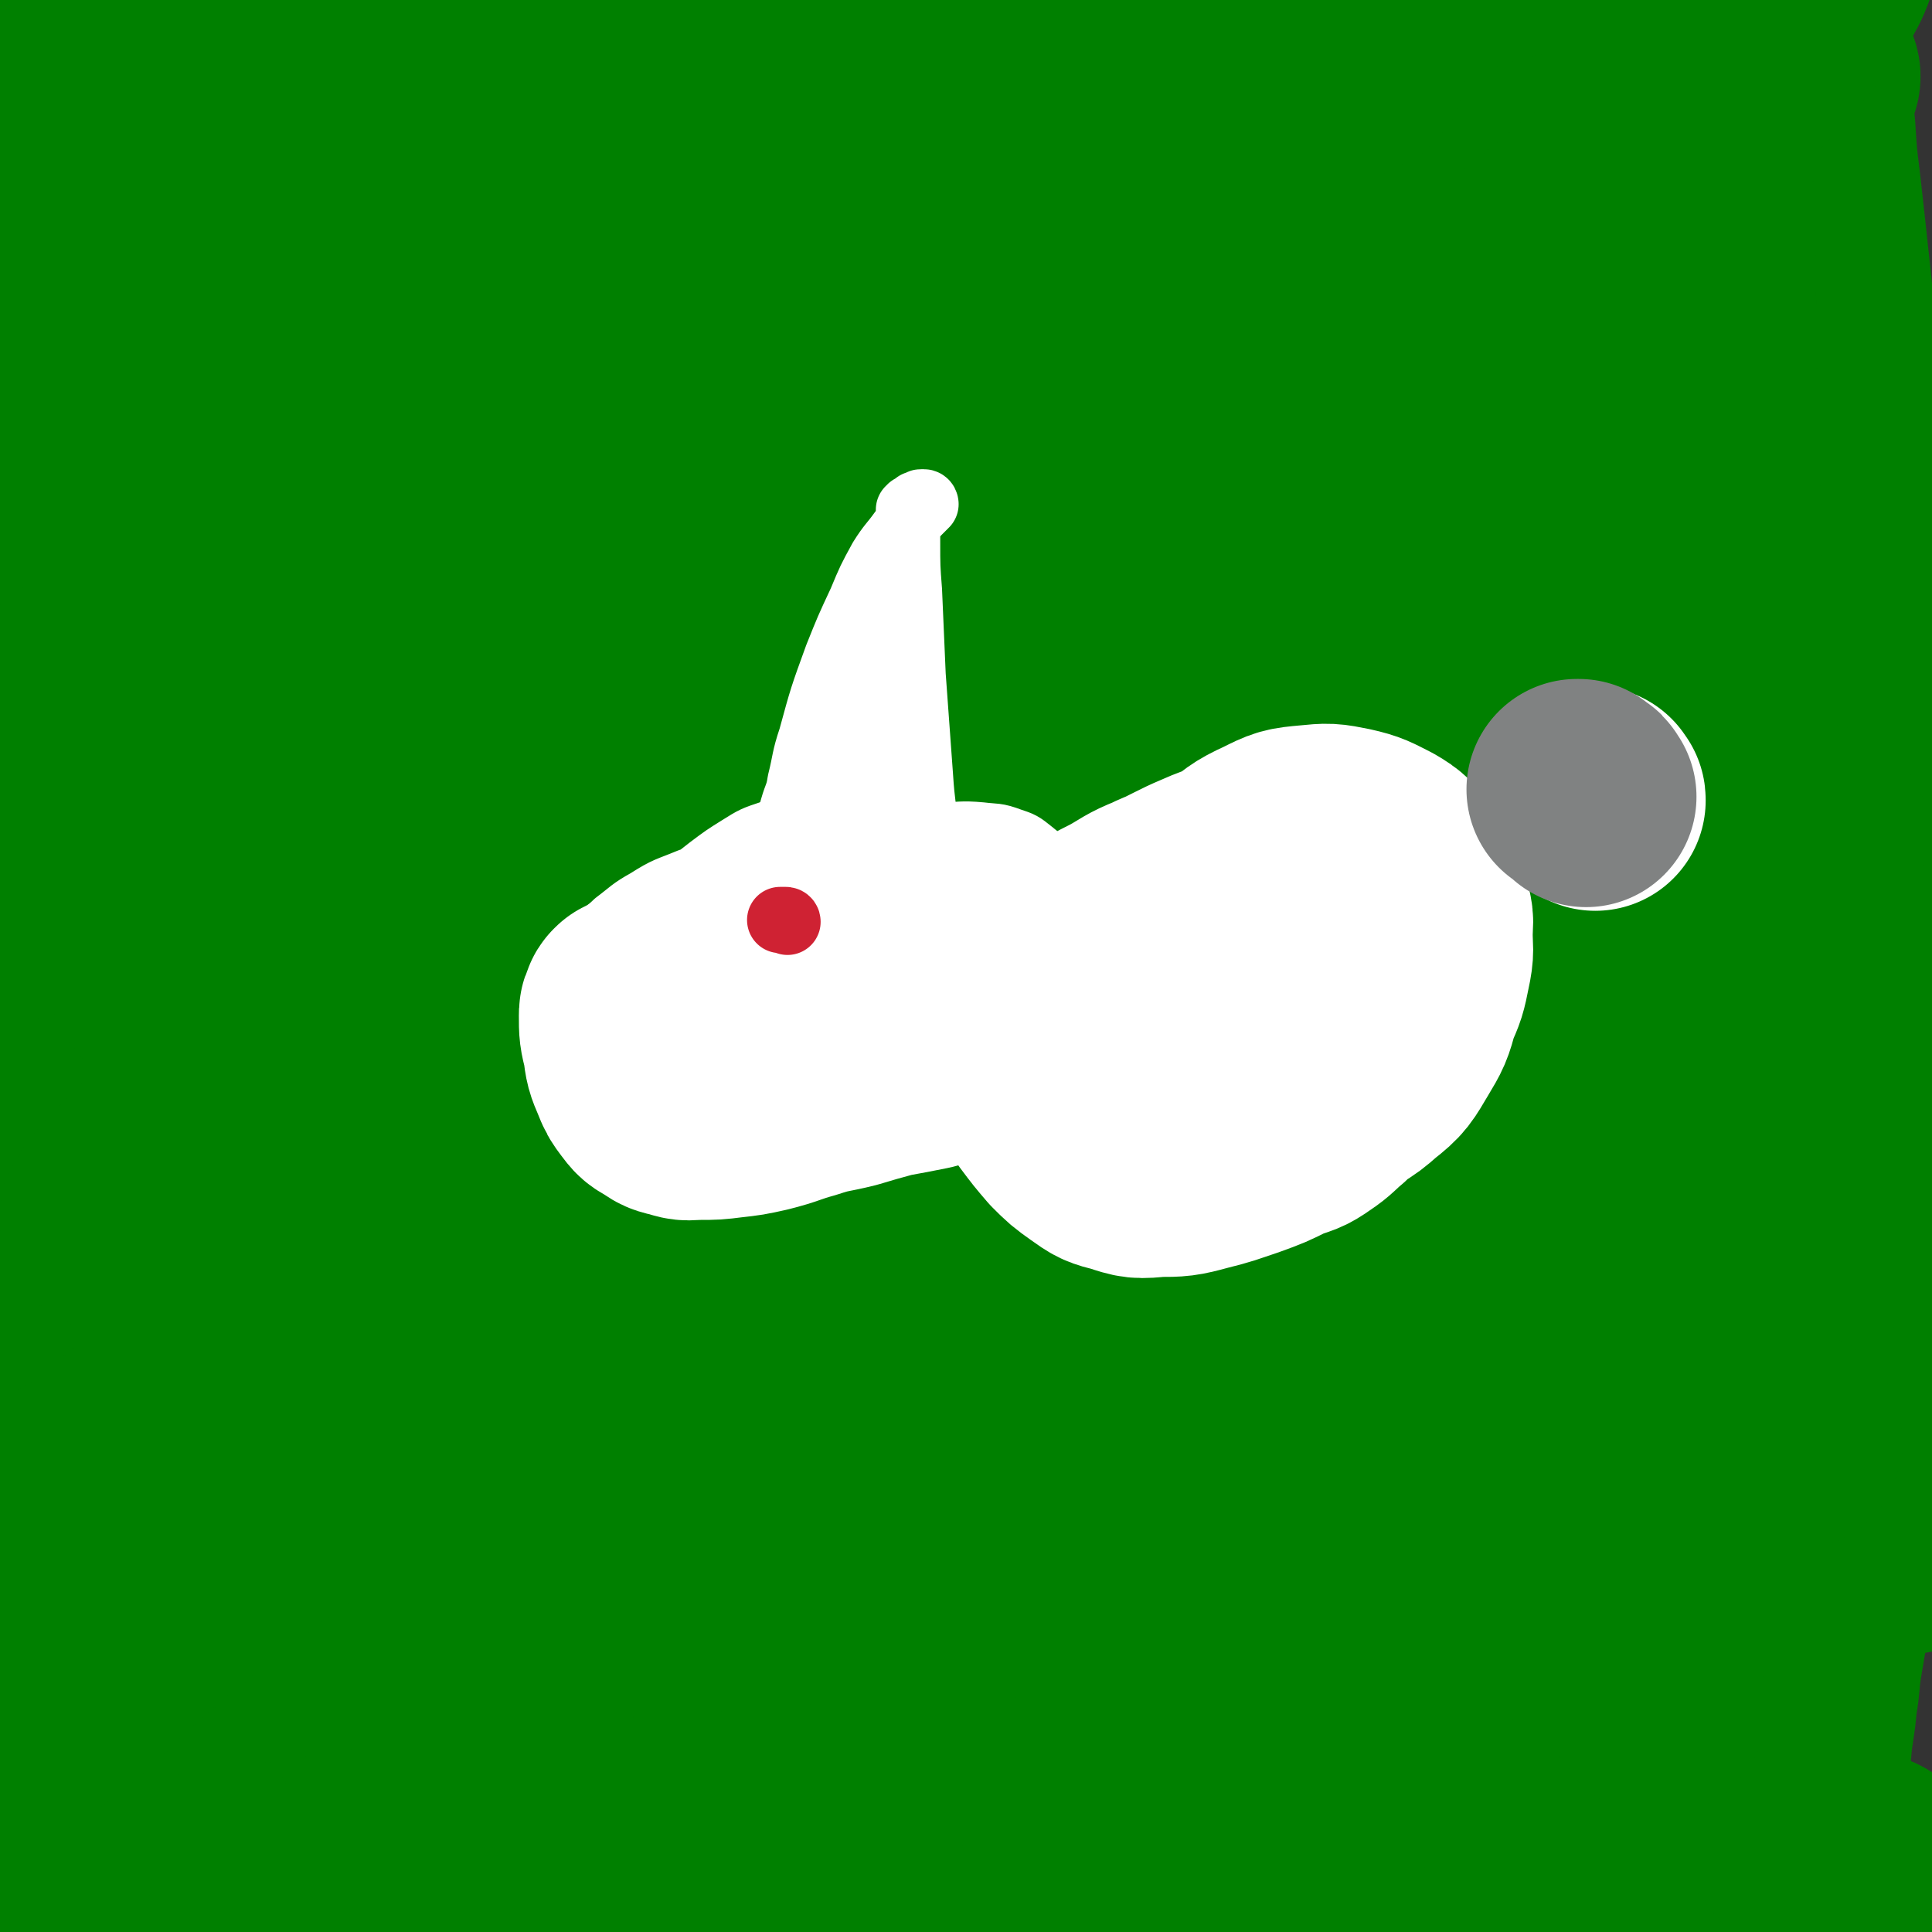 <svg viewBox='0 0 1050 1050' version='1.1' xmlns='http://www.w3.org/2000/svg' xmlns:xlink='http://www.w3.org/1999/xlink'><rect x="0" y="0" width="1050" height="1050" fill="#333333" stroke="none"/><g fill='none' stroke='#008000' stroke-width='120' stroke-linecap='round' stroke-linejoin='round'><path d='M136,66c-1,0 -1,0 -1,-1 -1,0 -1,0 -1,0 0,-1 0,-1 -1,-2 -1,-1 -1,-1 -1,-2 -1,-2 -1,-2 -2,-4 -1,-2 -1,-2 -2,-3 -4,-5 -3,-6 -7,-9 -2,-2 -3,0 -6,1 -2,1 -2,1 -5,3 -3,2 -3,2 -5,5 -3,2 -3,2 -6,5 -3,3 -3,3 -6,5 -3,4 -3,3 -6,7 -3,6 -4,5 -6,11 -6,16 -5,16 -9,31 -5,18 -5,18 -7,36 -5,33 -5,33 -7,65 -4,53 -4,53 -6,106 -1,41 -1,41 -1,82 1,45 2,45 3,89 1,51 1,51 1,101 1,53 0,53 1,106 2,47 1,47 4,93 3,39 2,39 7,77 5,30 5,30 12,60 6,25 6,25 14,49 7,20 8,20 15,39 7,16 8,16 13,32 5,11 4,12 8,23 2,8 3,8 4,15 0,2 0,3 0,4 -1,1 -2,0 -3,-1 -1,-2 0,-2 -1,-4 -1,-1 -2,-1 -3,-3 -2,-2 -2,-2 -4,-4 -2,-2 -2,-2 -3,-4 -3,-3 -3,-3 -5,-6 -2,-4 -2,-4 -5,-8 -2,-3 -2,-3 -4,-7 -2,-3 -3,-3 -5,-7 -2,-3 -2,-3 -4,-6 -1,-2 -1,-2 -2,-4 0,-1 1,-1 1,-3 0,-1 -1,-1 -1,-2 -1,-1 -2,-1 -2,-1 -1,0 0,-1 0,-1 5,-1 5,-1 9,-2 40,-6 40,-7 80,-11 102,-10 102,-10 204,-15 100,-5 100,-6 200,-6 172,0 173,-1 345,7 44,2 94,8 88,14 -8,9 -59,12 -118,16 -56,4 -56,2 -113,2 -64,0 -64,-2 -128,-1 -73,1 -73,2 -145,4 -77,1 -77,1 -154,2 -66,1 -66,2 -132,1 -53,-1 -53,0 -105,-4 -35,-3 -35,-3 -69,-9 -12,-2 -17,-3 -23,-9 -3,-2 2,-4 6,-6 6,-3 7,-2 12,-4 5,-1 5,-1 9,-4 6,-3 6,-4 11,-8 9,-5 9,-5 18,-9 16,-7 16,-7 33,-11 16,-5 16,-5 33,-7 3,0 5,1 7,3 1,0 0,2 -1,3 -1,2 -2,2 -4,4 -3,1 -3,1 -6,2 -10,4 -10,4 -19,8 -25,11 -26,9 -50,22 -22,12 -22,13 -43,28 -12,8 -11,9 -23,18 -6,5 -8,7 -13,9 -2,0 0,-3 0,-5 -1,-7 -1,-7 -1,-13 -1,-25 0,-25 0,-49 0,-21 -1,-21 0,-41 2,-19 4,-19 4,-38 1,-15 -1,-15 0,-31 1,-18 3,-18 5,-36 2,-18 2,-18 3,-37 1,-21 2,-21 2,-42 0,-21 -1,-21 -2,-42 0,-16 0,-16 0,-31 0,-14 1,-14 0,-29 0,-13 -1,-13 -2,-27 0,-13 -1,-13 0,-26 1,-11 2,-11 4,-22 '/><path d='M16,1045c0,0 -1,-1 -1,-1 2,-4 4,-4 6,-7 1,-1 0,-1 0,-2 -1,-2 -1,-2 0,-3 1,-10 1,-10 2,-20 2,-13 2,-13 4,-26 2,-14 2,-14 3,-28 2,-21 3,-21 3,-42 -1,-24 -2,-24 -3,-47 -1,-17 -1,-17 -2,-33 -2,-20 -2,-20 -3,-39 -1,-25 -1,-25 -1,-50 -1,-29 0,-29 -1,-58 -1,-33 -2,-33 -4,-66 -1,-35 -2,-35 -3,-71 -1,-36 0,-37 -1,-73 -1,-36 -2,-36 -3,-72 -1,-37 -1,-37 -2,-73 -1,-38 -1,-38 -1,-75 0,-34 1,-34 1,-69 0,-32 0,-32 1,-63 0,-24 1,-24 1,-48 1,-19 -1,-19 0,-38 0,-14 0,-14 1,-28 1,-13 0,-13 2,-27 1,-8 2,-7 3,-15 1,-4 0,-4 0,-7 0,-1 0,-2 -1,-2 0,0 -1,0 -1,1 0,0 1,0 1,0 8,-7 7,-8 16,-14 14,-8 14,-10 30,-15 17,-5 17,-4 35,-4 24,0 24,1 48,3 24,3 24,5 48,9 24,4 24,5 48,7 28,3 29,3 57,3 27,0 27,0 54,-2 25,-2 25,-3 50,-7 25,-3 25,-4 50,-8 29,-4 29,-4 59,-7 28,-4 28,-4 57,-6 21,-1 21,-1 42,-1 16,0 16,0 32,1 8,1 10,1 16,3 1,0 0,2 -1,2 -3,2 -4,2 -7,3 -5,2 -5,3 -10,5 -12,6 -11,7 -24,12 -47,19 -46,22 -94,37 -67,21 -68,18 -135,36 -64,16 -65,15 -129,31 -51,13 -51,13 -102,27 -33,9 -33,8 -65,20 -7,3 -12,5 -13,9 -1,2 4,3 8,4 9,2 9,2 18,1 18,-1 18,-1 36,-3 43,-7 43,-7 85,-14 56,-11 56,-11 112,-22 58,-12 58,-12 116,-24 59,-13 59,-14 118,-25 57,-11 57,-11 114,-20 31,-5 32,-5 63,-9 12,-1 14,-1 25,-2 0,0 -1,1 -2,2 -5,1 -5,1 -10,2 -9,3 -9,3 -17,5 -22,5 -22,5 -44,9 -61,12 -62,12 -123,23 -54,10 -54,10 -107,20 -56,10 -56,9 -112,19 -45,9 -45,8 -90,20 -24,7 -28,5 -48,18 -6,4 -8,11 -4,16 8,7 14,6 28,8 20,4 21,4 42,4 44,-1 44,-1 88,-6 66,-8 66,-11 132,-21 77,-12 77,-14 153,-24 78,-10 79,-9 157,-18 55,-6 55,-4 110,-12 26,-3 28,-3 52,-11 4,-1 6,-6 4,-7 -3,-2 -7,-1 -15,0 -9,0 -9,0 -18,2 -14,3 -14,3 -27,6 -24,7 -23,7 -47,14 -41,12 -41,12 -81,23 -42,12 -42,11 -84,23 -48,15 -48,15 -96,31 -51,17 -50,18 -101,36 -48,18 -47,19 -95,37 -41,15 -41,15 -82,29 -24,8 -24,7 -48,14 -8,3 -13,5 -15,6 0,0 5,-1 10,-3 9,-3 9,-4 19,-8 25,-11 25,-11 49,-23 33,-16 32,-18 65,-33 42,-20 41,-20 84,-36 47,-17 48,-15 96,-29 52,-14 52,-15 105,-28 48,-11 48,-11 97,-21 41,-8 41,-7 83,-15 29,-5 29,-5 58,-11 15,-3 14,-4 30,-7 3,0 5,-1 6,0 1,1 -1,2 -3,3 -3,2 -3,2 -6,3 -1,2 -1,2 -3,3 0,1 -1,1 -1,2 0,1 0,1 1,2 1,0 1,0 2,0 0,0 0,0 1,-1 1,-1 1,-1 2,-2 0,-1 0,-1 1,-2 0,-1 0,-1 0,-2 0,-2 0,-2 1,-3 0,-1 0,-1 1,-2 0,-1 0,-1 1,-2 1,-1 1,0 2,-1 1,0 1,0 1,0 1,1 1,1 2,2 1,1 1,1 1,3 1,3 1,3 1,6 0,7 0,7 1,14 1,16 1,16 3,32 3,27 3,27 6,55 4,40 5,40 8,81 2,31 1,31 1,62 0,29 -1,29 -2,59 -2,30 -2,30 -3,59 -1,32 -1,32 -2,63 0,34 1,34 1,67 0,33 0,33 0,66 1,31 0,31 1,62 1,27 1,27 2,55 0,23 1,23 1,46 0,20 -1,20 -3,39 -1,17 -1,17 -3,34 -1,14 -1,14 -2,28 -2,11 -2,11 -4,23 -2,12 -1,12 -3,23 -1,13 -2,13 -3,25 -1,10 -1,10 -1,21 -1,8 0,8 0,16 0,5 0,5 0,10 0,3 0,3 1,6 0,0 0,0 0,0 -1,0 -1,0 -1,0 -1,-1 0,-1 -1,-2 0,0 0,0 -1,-1 -1,-1 -1,-1 -1,-2 -1,-1 -1,-1 -2,-2 -2,-2 -2,-2 -3,-4 -2,-3 -2,-4 -5,-6 -5,-4 -5,-4 -10,-7 -7,-4 -7,-5 -16,-7 -11,-4 -11,-4 -23,-6 -21,-4 -21,-5 -43,-6 -26,-2 -26,-1 -52,-2 -24,-1 -24,-1 -49,-2 -25,-1 -25,-1 -51,-1 -29,-1 -29,-1 -57,-3 -30,-2 -29,-3 -59,-4 -31,-2 -31,-2 -62,-3 -36,-2 -36,-2 -71,-4 -49,-2 -49,-1 -97,-4 -40,-2 -40,-3 -80,-5 -29,-1 -29,-1 -58,-2 -15,0 -15,0 -29,1 -4,0 -7,0 -7,0 0,0 3,0 7,0 7,-1 7,0 15,-1 22,-2 22,-1 44,-4 76,-11 76,-13 152,-23 92,-12 92,-13 184,-23 93,-10 93,-10 187,-17 90,-7 90,-6 180,-11 15,-1 15,-1 30,-2 '/><path d='M901,927c0,0 0,-1 -1,-1 0,0 0,0 0,0 0,-2 0,-2 -1,-3 -1,-2 -1,-2 -3,-4 -12,-12 -10,-15 -24,-24 -28,-18 -28,-21 -60,-31 -45,-13 -47,-9 -94,-13 -54,-5 -55,-5 -109,-4 -66,0 -66,1 -132,5 -79,4 -79,5 -158,11 -73,7 -73,7 -145,15 -56,6 -56,6 -112,14 -24,3 -26,3 -47,9 -3,1 -3,4 -2,5 4,3 6,2 13,3 9,1 9,1 18,1 24,-2 24,-2 47,-5 74,-10 74,-12 148,-21 83,-9 83,-10 165,-15 90,-7 91,-4 181,-8 83,-4 83,-4 166,-7 75,-3 75,-2 151,-6 52,-2 52,-1 105,-5 18,-1 19,-2 35,-5 1,0 -1,0 -1,0 -7,0 -7,0 -13,0 -16,-1 -16,-1 -33,-2 -54,-5 -54,-7 -108,-10 -63,-4 -63,-5 -127,-6 -66,-1 -66,-1 -132,1 -62,2 -62,3 -124,7 -55,4 -55,3 -109,8 -39,3 -39,4 -79,7 -23,3 -23,2 -47,5 -6,1 -9,2 -11,2 -1,0 2,0 5,-1 7,-1 7,-1 14,-3 30,-7 30,-8 60,-15 82,-19 81,-22 164,-38 85,-16 85,-16 171,-26 99,-12 99,-11 199,-17 85,-5 87,-6 171,-5 7,0 6,4 11,7 '/><path d='M974,783c0,0 0,-1 -1,-1 -1,0 -1,1 -2,1 -5,0 -5,0 -11,0 -14,-1 -14,-1 -29,-1 -117,-5 -117,-5 -235,-10 -96,-4 -96,-5 -192,-8 -44,-2 -44,0 -87,0 -44,1 -44,0 -87,2 -35,2 -35,2 -70,5 -22,2 -23,1 -44,5 -7,1 -11,3 -13,6 -1,2 3,3 7,5 5,1 6,1 11,1 9,-1 9,-1 18,-3 35,-7 35,-8 70,-16 71,-17 71,-17 142,-34 69,-16 69,-16 138,-31 65,-14 65,-14 130,-28 45,-10 45,-9 90,-20 20,-5 21,-4 41,-11 1,0 2,-3 1,-3 -5,-2 -7,-1 -13,0 -10,0 -10,0 -21,2 -20,3 -20,3 -41,6 -51,9 -51,10 -103,19 -58,10 -58,10 -116,19 -56,9 -56,9 -111,19 -52,9 -52,8 -104,18 -37,7 -37,7 -74,16 -23,6 -23,6 -45,13 -7,3 -9,4 -14,7 -1,1 1,1 2,1 2,1 2,1 4,0 3,0 3,0 5,0 2,-1 2,-1 4,-2 3,-2 3,-2 7,-3 6,-3 6,-3 13,-5 25,-7 25,-8 50,-13 84,-17 84,-18 168,-31 83,-13 83,-12 167,-20 157,-14 158,-14 315,-25 40,-2 53,-2 80,-2 5,0 -8,2 -15,3 -13,1 -13,0 -25,1 -19,1 -19,1 -38,3 -36,3 -36,2 -71,8 -43,6 -43,7 -86,16 -45,9 -45,10 -91,19 -53,11 -53,11 -105,20 -43,8 -43,7 -86,14 -40,6 -40,5 -81,11 -44,8 -44,8 -87,17 -38,7 -38,7 -75,17 -19,5 -19,5 -37,12 -3,1 -6,3 -5,4 2,1 5,-1 10,-1 8,-2 8,-2 17,-4 23,-6 23,-6 46,-12 73,-21 73,-21 145,-42 79,-24 78,-25 157,-49 67,-21 68,-20 135,-42 54,-17 54,-17 107,-37 39,-15 40,-14 78,-31 17,-8 19,-7 34,-19 6,-4 7,-6 7,-13 0,-8 -3,-8 -5,-17 -4,-11 -4,-11 -8,-22 -4,-13 -4,-13 -7,-27 -4,-17 -4,-18 -5,-35 -2,-21 -2,-21 -3,-43 -1,-28 0,-28 0,-56 -1,-33 0,-33 0,-67 -1,-34 -2,-34 -2,-68 -1,-34 -1,-34 -1,-68 -1,-32 -1,-32 -2,-64 0,-27 1,-28 -2,-54 -3,-21 -4,-21 -9,-41 -3,-11 -3,-12 -9,-22 -1,-2 -2,-2 -4,-2 -1,1 0,3 -1,5 0,4 -1,4 -1,7 0,8 1,8 1,15 0,9 0,9 0,18 -1,17 1,18 -2,35 -7,41 -7,41 -17,81 -8,30 -10,30 -18,60 -8,34 -8,34 -15,68 -7,35 -6,35 -14,69 -9,42 -9,42 -20,83 -11,43 -12,43 -24,86 -12,39 -12,39 -25,78 -10,32 -10,32 -23,63 -9,23 -9,23 -20,46 -6,14 -8,13 -14,27 -3,8 -3,9 -5,16 0,1 -1,0 -1,-1 1,-3 2,-3 3,-7 2,-7 1,-8 4,-15 6,-17 5,-17 13,-33 25,-53 30,-51 53,-106 24,-55 23,-56 42,-112 17,-51 15,-52 30,-104 14,-44 15,-44 27,-89 10,-35 10,-35 16,-70 5,-24 3,-25 6,-49 2,-15 4,-15 5,-30 1,-6 1,-7 0,-12 -1,-1 -2,-2 -3,-1 -1,1 -1,2 -3,4 -3,5 -2,5 -6,8 -10,10 -9,11 -20,18 -36,25 -37,25 -74,48 -44,26 -45,26 -89,51 -45,26 -45,25 -90,51 -39,22 -39,22 -77,47 -27,17 -27,17 -53,35 -14,10 -14,10 -26,21 -2,2 -3,4 -2,4 1,1 3,-1 6,-3 5,-3 5,-3 11,-7 17,-10 18,-10 36,-20 66,-38 68,-36 133,-77 57,-36 56,-38 110,-78 49,-36 49,-36 96,-75 42,-34 42,-34 80,-70 25,-24 26,-24 46,-50 12,-15 14,-17 19,-34 2,-6 0,-8 -3,-14 -2,-3 -4,-2 -8,-2 -11,-1 -11,-1 -22,0 -36,1 -36,-2 -72,3 -36,4 -36,5 -70,14 -37,10 -37,11 -72,24 -41,15 -41,15 -82,31 -45,18 -45,17 -91,35 -40,17 -40,17 -80,35 -41,18 -41,19 -83,37 -33,14 -33,14 -67,28 -27,11 -28,10 -55,21 -17,8 -16,8 -33,16 -10,4 -10,4 -19,8 0,0 0,1 0,1 3,-1 3,-2 5,-3 5,-2 5,-2 9,-4 7,-4 7,-4 14,-7 20,-8 19,-9 39,-16 45,-18 45,-18 90,-34 40,-14 40,-13 80,-27 39,-13 39,-13 78,-25 36,-12 37,-11 73,-22 34,-11 34,-11 68,-22 19,-6 19,-6 39,-12 2,-1 5,-1 4,-1 -2,1 -5,2 -10,3 -12,4 -12,4 -23,7 -46,14 -46,13 -92,27 -63,19 -63,19 -126,38 -70,21 -70,20 -139,42 -66,21 -66,22 -131,44 -56,20 -56,20 -111,40 -28,11 -30,10 -55,23 -3,1 -3,4 -1,5 3,3 6,2 12,1 7,-1 7,-2 13,-5 8,-3 8,-3 16,-7 16,-9 16,-9 32,-19 57,-32 57,-33 115,-63 52,-27 52,-27 106,-51 53,-22 53,-22 107,-41 41,-15 42,-15 84,-27 19,-6 24,-8 39,-10 2,0 -2,3 -4,5 -7,6 -7,6 -15,10 -27,12 -27,12 -55,22 -70,26 -70,25 -140,49 -71,24 -71,23 -142,48 -59,20 -59,20 -117,41 -41,14 -42,14 -82,30 -5,2 -9,5 -9,7 0,1 5,-1 10,-3 8,-2 8,-2 17,-5 12,-4 12,-4 24,-9 36,-14 35,-15 71,-28 67,-25 67,-25 134,-48 58,-20 58,-19 116,-37 50,-16 51,-15 101,-31 31,-9 31,-9 62,-19 7,-3 13,-6 14,-7 1,-1 -5,1 -10,2 -12,3 -12,3 -24,5 -46,9 -46,10 -92,17 -81,13 -81,12 -164,24 -63,8 -63,9 -127,15 -48,6 -49,7 -97,9 -18,1 -21,1 -36,-3 -2,0 -2,-3 0,-5 4,-5 7,-3 12,-8 20,-18 18,-21 38,-39 30,-27 29,-30 63,-52 40,-26 41,-26 86,-44 43,-18 44,-16 89,-29 35,-10 36,-9 71,-17 14,-3 18,-3 29,-4 1,0 -2,1 -3,2 -5,1 -5,1 -10,3 -10,2 -10,2 -20,5 -33,8 -33,7 -66,15 -42,11 -42,11 -84,23 -42,13 -42,14 -84,28 -38,12 -39,10 -75,24 -18,7 -20,8 -34,18 -2,2 1,5 3,5 5,1 6,-1 11,-3 8,-2 8,-3 16,-5 23,-7 23,-8 47,-14 67,-16 67,-17 135,-31 54,-12 54,-11 108,-19 43,-7 43,-7 87,-10 23,-2 23,-2 46,-1 2,0 5,2 4,3 -2,2 -5,2 -10,4 -12,4 -13,4 -25,8 -38,13 -38,12 -75,27 -63,25 -63,25 -124,53 -48,22 -48,23 -94,48 -40,21 -41,19 -78,44 -18,12 -20,13 -32,29 -2,3 0,6 3,7 6,2 7,1 14,-1 18,-3 18,-4 36,-9 58,-17 58,-18 116,-34 70,-20 70,-19 141,-37 70,-18 69,-18 140,-34 59,-13 59,-14 119,-23 37,-6 38,-6 75,-7 9,-1 14,0 18,4 2,2 -1,6 -5,9 -10,8 -11,7 -22,12 -29,14 -29,14 -58,27 -62,27 -62,28 -125,55 -63,27 -64,26 -128,54 -64,28 -64,28 -128,58 -58,27 -58,26 -116,55 -34,17 -34,17 -68,36 -9,6 -14,10 -16,13 -1,2 6,-1 11,-3 11,-4 11,-4 22,-9 39,-19 38,-20 77,-38 66,-30 66,-31 133,-58 71,-28 71,-29 144,-52 68,-21 68,-21 138,-37 61,-14 61,-15 122,-23 40,-6 40,-4 80,-5 16,0 21,0 31,3 3,1 -1,4 -4,5 -7,4 -7,3 -14,6 -14,4 -14,4 -28,9 -44,14 -45,14 -89,29 -80,28 -79,30 -159,58 -82,29 -82,27 -163,57 -81,29 -81,31 -161,62 -66,26 -69,21 -131,53 -28,14 -34,17 -50,40 -5,8 0,24 7,21 22,-8 23,-25 50,-43 67,-46 66,-48 138,-85 79,-42 81,-39 164,-73 77,-31 78,-31 157,-56 73,-23 74,-22 148,-40 55,-13 55,-12 111,-22 31,-5 32,-6 63,-8 3,0 6,3 5,4 -3,4 -7,4 -14,7 -11,5 -12,5 -23,10 -29,12 -29,12 -57,24 -62,26 -62,25 -123,51 -63,27 -63,27 -125,55 -74,34 -74,34 -148,69 -68,31 -69,30 -136,64 -46,23 -47,22 -91,49 -18,12 -21,14 -33,27 -2,2 2,4 5,4 10,-1 11,-3 21,-6 46,-13 47,-11 92,-26 68,-24 69,-23 134,-53 66,-29 65,-32 129,-65 60,-30 59,-32 119,-62 52,-25 52,-25 104,-49 35,-15 35,-16 71,-29 19,-6 19,-6 38,-10 4,-1 7,-1 7,1 0,2 -4,3 -8,5 -6,4 -6,4 -12,8 -14,8 -13,9 -27,16 -56,31 -56,32 -113,61 -87,43 -88,41 -176,83 -78,39 -79,38 -156,79 -63,33 -63,33 -123,71 -45,28 -46,27 -87,60 -25,19 -29,22 -45,43 -2,3 4,4 8,4 7,-1 8,-3 14,-7 32,-19 31,-20 62,-39 76,-47 77,-46 152,-93 76,-47 75,-48 150,-97 67,-42 65,-44 133,-85 61,-37 61,-36 124,-69 45,-24 45,-24 92,-44 23,-11 23,-10 46,-18 1,0 2,1 1,1 -4,4 -6,4 -11,8 -11,8 -11,8 -22,16 -30,22 -30,23 -61,45 -61,45 -62,43 -122,89 -60,44 -58,45 -117,90 -73,55 -73,54 -146,108 -71,54 -70,54 -141,108 -52,39 -52,39 -104,77 -34,24 -34,22 -68,46 -10,7 -16,10 -20,14 -2,1 4,-2 8,-4 7,-5 7,-5 14,-10 16,-14 16,-14 32,-27 49,-41 48,-43 98,-82 62,-48 63,-48 127,-93 68,-46 68,-46 137,-89 63,-39 64,-38 128,-74 48,-27 48,-27 96,-53 31,-16 30,-17 62,-31 18,-8 19,-8 38,-13 5,-1 8,-1 10,2 1,2 -2,5 -5,8 -9,9 -9,9 -19,17 -36,29 -36,29 -73,58 -66,53 -66,53 -133,106 -79,62 -78,63 -159,123 -80,60 -82,58 -164,117 -64,46 -64,46 -128,93 -42,31 -43,30 -83,62 -12,10 -19,17 -21,22 -1,3 7,-3 14,-7 10,-6 10,-5 19,-13 29,-24 27,-26 56,-50 89,-72 87,-75 180,-141 78,-55 79,-54 161,-102 85,-50 86,-48 174,-93 73,-37 73,-36 147,-70 68,-32 77,-34 138,-61 4,-2 -5,1 -9,3 -7,2 -7,2 -13,4 -12,4 -12,4 -23,9 -30,14 -30,14 -60,30 -65,36 -66,36 -130,74 -67,39 -66,41 -133,79 -71,41 -72,40 -145,78 -69,36 -69,35 -139,69 -55,27 -55,28 -110,53 -31,15 -31,14 -62,27 -4,2 -9,4 -8,4 3,-1 8,-3 16,-7 47,-21 47,-22 94,-43 82,-36 81,-37 164,-71 93,-37 93,-39 188,-71 100,-34 99,-38 202,-61 141,-31 142,-27 285,-47 16,-2 31,0 31,3 0,3 -15,5 -31,9 -19,5 -20,3 -40,8 -51,12 -51,12 -102,24 -56,13 -57,11 -113,26 -48,14 -48,15 -95,32 -33,12 -33,12 -64,26 -14,7 -15,7 -28,15 -2,1 -5,5 -3,4 3,0 6,-3 12,-6 12,-5 13,-4 24,-10 42,-24 41,-26 83,-50 58,-33 57,-34 116,-64 46,-24 48,-21 95,-44 34,-16 34,-16 68,-34 12,-7 17,-10 24,-17 2,-1 -3,-1 -7,-1 -6,0 -6,0 -12,2 -9,2 -9,3 -18,5 -25,8 -25,7 -50,15 -48,16 -48,16 -97,32 -17,6 -18,5 -35,12 -2,1 -4,4 -3,5 1,1 4,-1 8,-2 7,-2 7,-2 13,-4 23,-8 23,-8 45,-15 63,-21 63,-20 125,-42 21,-7 21,-8 41,-16 '/></g>
<g fill='none' stroke='#FFFFFF' stroke-width='120' stroke-linecap='round' stroke-linejoin='round'><path d='M484,519c-1,0 -1,0 -1,-1 -1,0 0,0 -1,0 -1,0 -1,0 -2,0 -2,-1 -2,-1 -4,0 -10,1 -10,0 -20,3 -14,3 -14,3 -27,7 -16,6 -17,5 -33,12 -20,9 -20,10 -40,19 '/><path d='M352,547c0,0 -1,-1 -1,-1 -1,0 -1,0 -1,1 -1,0 -1,0 -2,0 0,0 0,0 -1,0 -1,0 -1,0 -1,0 -1,0 -1,0 -1,0 -1,0 -1,-1 -1,0 -1,0 -1,1 -1,2 -1,1 -1,1 -1,3 0,8 0,8 2,16 1,8 1,8 4,15 2,5 2,5 5,9 3,4 3,4 7,6 4,3 4,3 9,4 5,2 6,1 11,1 8,0 8,0 16,-1 9,-1 9,-1 18,-3 12,-3 12,-4 23,-7 12,-4 12,-3 24,-6 10,-3 10,-3 21,-6 11,-2 11,-2 21,-4 4,-1 4,-1 7,-3 '/><path d='M429,571c0,-1 -1,-1 -1,-1 -1,-1 -1,-1 -1,-1 0,0 0,-1 0,-1 1,-1 1,0 2,-1 2,-1 2,-1 4,-2 14,-6 14,-5 28,-12 12,-6 12,-6 22,-13 7,-3 6,-4 12,-7 '/><path d='M670,484c0,0 0,0 -1,-1 0,0 0,0 -1,0 0,-1 0,-1 -1,-1 0,0 0,0 -1,-1 -1,0 -1,0 -1,0 -1,0 -2,0 -3,0 -8,2 -8,2 -16,4 -9,3 -9,2 -17,6 -10,4 -10,5 -19,10 -10,5 -10,5 -19,12 -8,6 -8,6 -16,13 -6,5 -6,5 -11,12 -4,6 -5,6 -6,12 -2,8 -3,8 -2,15 1,9 1,9 5,17 4,9 4,9 9,17 6,8 6,8 12,15 6,6 6,6 13,11 7,5 7,5 15,7 9,3 9,3 19,2 11,0 12,0 23,-3 12,-3 11,-3 23,-7 11,-4 11,-4 21,-9 8,-3 8,-2 15,-7 6,-4 6,-5 12,-10 6,-7 6,-8 12,-16 7,-8 7,-8 14,-17 6,-8 7,-8 12,-17 4,-7 5,-8 7,-16 1,-6 1,-7 0,-13 -2,-5 -2,-5 -5,-11 -2,-4 -2,-4 -5,-8 -3,-4 -2,-4 -6,-8 -2,-3 -2,-3 -5,-5 -4,-3 -5,-3 -10,-6 -8,-3 -8,-3 -17,-5 -10,-3 -10,-4 -21,-4 -12,-1 -12,-2 -24,1 -13,2 -13,3 -25,8 -12,6 -13,6 -24,13 -11,8 -11,8 -21,17 -8,7 -9,7 -17,15 -5,6 -6,6 -10,12 -2,5 -2,6 -2,11 1,5 1,5 4,10 3,7 3,7 8,12 6,7 6,7 13,12 8,6 8,6 16,11 9,4 9,5 19,8 9,4 9,4 20,5 10,2 10,3 20,2 11,0 11,0 21,-3 11,-3 11,-4 22,-9 12,-6 13,-5 23,-14 9,-7 9,-8 15,-18 6,-10 6,-10 9,-21 4,-9 4,-9 6,-19 2,-9 1,-9 1,-17 0,-7 1,-7 -1,-13 -1,-6 0,-7 -3,-12 -3,-6 -3,-6 -7,-10 -5,-6 -5,-7 -12,-11 -8,-4 -9,-5 -18,-7 -10,-2 -10,-2 -20,-1 -11,1 -11,1 -21,6 -11,5 -11,6 -21,14 -9,8 -10,8 -17,18 -7,9 -7,9 -12,19 -4,8 -5,8 -7,17 -1,8 -2,8 -1,16 0,6 1,7 4,13 3,6 4,6 10,10 6,4 6,4 13,5 8,2 9,2 17,1 9,-2 10,-2 19,-6 8,-3 9,-3 16,-8 6,-4 7,-4 11,-10 3,-5 4,-6 4,-13 1,-6 -1,-6 -3,-12 -2,-7 -2,-8 -6,-13 -4,-6 -5,-6 -11,-10 -5,-4 -5,-4 -11,-6 -5,-2 -5,-2 -11,-2 -7,1 -7,1 -14,2 -8,2 -8,3 -16,6 -8,4 -8,4 -16,7 -5,3 -6,1 -12,4 -5,2 -4,3 -9,6 -3,2 -3,2 -6,4 -1,1 -1,2 -3,3 -1,0 -1,0 -2,1 -2,0 -2,0 -3,1 -1,0 -1,0 -3,1 -1,0 -1,0 -2,0 -1,1 -1,1 -1,1 -2,2 -2,2 -3,3 -1,2 -1,1 -2,2 '/></g>
<g fill='none' stroke='#FFFFFF' stroke-width='36' stroke-linecap='round' stroke-linejoin='round'><path d='M597,548c0,-1 0,-1 -1,-1 0,-1 1,0 1,-1 0,0 -1,0 -1,0 0,-1 -1,-1 -1,-1 0,-1 0,-1 0,-2 -1,0 -1,0 -1,-1 0,0 0,0 -1,-1 -1,0 -1,0 -1,-1 -1,0 -1,0 -2,-1 -3,-4 -4,-4 -7,-8 -5,-7 -5,-7 -10,-13 -5,-6 -4,-6 -9,-11 -5,-5 -5,-5 -11,-9 -5,-5 -4,-6 -10,-8 -9,-5 -9,-5 -19,-7 -17,-4 -17,-2 -34,-6 -9,-3 -9,-5 -17,-7 -3,0 -3,0 -6,1 -3,1 -3,2 -5,3 -6,3 -6,2 -12,5 -8,5 -8,5 -15,10 -9,7 -9,7 -17,15 -6,7 -7,7 -12,16 -3,8 -3,8 -4,16 0,8 0,8 2,16 1,7 1,7 5,13 3,5 3,5 8,8 6,3 6,3 13,4 9,1 10,1 19,0 12,-2 13,-2 24,-6 16,-5 16,-6 31,-12 14,-7 14,-7 28,-14 10,-5 10,-5 19,-11 6,-4 6,-4 11,-8 2,-3 3,-4 4,-8 0,-4 -1,-4 -2,-8 0,-4 0,-4 -1,-8 -2,-4 -2,-5 -5,-8 -3,-4 -4,-4 -7,-7 -5,-4 -5,-4 -10,-8 -7,-4 -7,-3 -15,-6 -8,-2 -8,-3 -16,-4 -8,0 -8,0 -15,1 -9,0 -9,-1 -18,1 -11,1 -11,2 -22,5 -10,2 -10,2 -20,5 -7,3 -8,3 -14,7 -4,3 -5,3 -8,8 -1,3 -1,3 -1,7 0,4 0,4 1,8 1,6 1,6 3,12 3,8 2,8 5,16 3,7 3,8 8,13 6,6 7,7 15,9 11,4 12,4 23,3 16,0 16,-1 32,-5 16,-3 16,-4 32,-9 11,-4 11,-4 23,-9 6,-2 6,-2 12,-5 4,-2 4,-2 6,-4 2,-2 1,-2 2,-4 1,-2 2,-2 2,-4 1,-3 1,-3 2,-6 1,-4 1,-4 1,-8 0,-5 1,-5 0,-10 -1,-7 -1,-7 -4,-14 -2,-7 -2,-7 -6,-14 -4,-5 -4,-5 -9,-9 -5,-4 -5,-4 -11,-6 -8,-3 -8,-2 -16,-3 -11,-1 -11,0 -21,0 -12,0 -12,0 -23,2 -12,2 -12,1 -24,4 -11,3 -11,4 -21,8 -9,4 -9,5 -18,9 -7,4 -7,4 -14,9 -8,4 -8,4 -15,9 -7,5 -7,5 -13,11 -6,6 -7,6 -11,13 -3,6 -3,7 -5,14 -1,6 -1,6 -1,13 1,6 1,6 3,12 2,5 2,6 6,11 4,5 5,5 10,8 6,4 7,5 13,5 10,1 10,1 20,-2 15,-4 15,-4 30,-11 14,-6 14,-6 28,-14 9,-6 8,-7 16,-13 6,-5 7,-4 12,-10 3,-3 4,-3 5,-8 2,-5 2,-5 1,-10 -1,-6 -1,-6 -4,-12 -3,-6 -3,-6 -7,-11 -5,-5 -6,-6 -12,-9 -7,-4 -7,-4 -14,-6 -9,-2 -9,-1 -18,-1 -11,0 -11,0 -21,3 -10,2 -10,3 -20,7 -12,4 -12,4 -23,10 -10,5 -11,5 -20,11 -8,6 -8,6 -15,12 -5,6 -5,6 -9,13 -2,5 -2,5 -3,10 -1,4 0,4 1,8 0,4 1,4 3,7 2,4 2,4 6,7 5,3 5,4 10,5 9,3 9,2 18,2 10,0 10,0 21,-2 10,-2 10,-2 19,-6 8,-3 9,-3 16,-9 4,-3 4,-4 7,-9 2,-4 2,-4 2,-9 0,-3 0,-4 -1,-7 -2,-4 -3,-4 -6,-8 -4,-5 -4,-5 -9,-9 -8,-6 -8,-7 -16,-11 -10,-4 -10,-4 -20,-6 -9,-2 -9,-2 -18,-3 -6,0 -6,0 -13,1 -4,1 -4,1 -8,2 -4,2 -4,2 -6,5 -4,5 -4,5 -7,11 -4,7 -4,7 -6,16 -2,8 -2,8 -2,17 0,8 0,9 2,17 2,6 2,7 6,13 4,5 4,5 9,7 5,3 6,3 12,3 10,-1 10,-1 20,-5 14,-5 14,-5 28,-13 15,-8 14,-9 28,-19 13,-9 13,-9 24,-19 8,-7 10,-7 15,-16 3,-5 3,-6 2,-12 0,-6 -1,-6 -4,-10 -5,-6 -6,-7 -12,-11 -9,-5 -9,-5 -19,-8 -10,-2 -11,-2 -22,-2 -12,1 -12,1 -24,4 -14,3 -14,3 -26,7 -12,5 -12,4 -23,11 -9,5 -9,6 -17,12 -5,5 -6,4 -10,10 -3,4 -4,4 -4,9 -1,4 0,5 2,9 2,6 2,7 5,12 4,6 4,7 10,12 6,5 6,6 14,8 11,3 11,3 23,3 14,0 14,0 28,-4 18,-5 18,-5 34,-12 16,-7 16,-7 31,-15 12,-7 12,-7 23,-15 6,-5 6,-5 10,-12 3,-5 3,-6 3,-11 -1,-6 -2,-6 -5,-11 -4,-8 -4,-8 -10,-14 -7,-6 -7,-6 -15,-11 -8,-5 -9,-5 -18,-8 -9,-2 -9,-3 -19,-2 -9,0 -9,0 -18,3 -9,3 -9,3 -17,8 -8,5 -8,5 -16,11 -9,7 -9,7 -16,14 -7,7 -7,7 -13,14 -4,7 -4,7 -7,14 -2,6 -2,6 -2,12 0,7 1,8 2,15 1,5 2,5 4,11 1,4 2,4 4,8 0,1 0,1 1,3 '/><path d='M432,505c0,0 -1,-1 -1,-1 0,0 0,0 0,0 -1,0 -1,0 -2,-1 0,0 0,0 -1,0 -1,0 -1,0 -2,0 0,0 0,-1 -1,-1 -1,0 -1,0 -1,-1 0,-1 0,-1 0,-2 0,-2 0,-2 0,-3 1,-13 1,-13 2,-26 1,-8 1,-8 2,-17 1,-7 1,-7 3,-14 2,-7 3,-7 4,-14 3,-12 2,-12 6,-24 6,-22 6,-22 14,-44 6,-15 6,-15 13,-30 5,-12 5,-12 11,-23 5,-8 6,-8 11,-15 4,-5 4,-5 8,-10 2,-2 2,-2 4,-4 0,0 0,0 1,-1 0,0 0,0 0,0 0,0 0,-1 -1,-1 0,0 -1,0 -1,0 -1,0 -1,0 -1,1 -1,0 -1,0 -2,0 0,1 0,1 -1,1 0,0 -1,0 -1,1 0,0 0,0 -1,0 0,1 -1,1 -1,1 0,1 0,1 0,1 0,1 0,1 0,1 0,1 0,1 0,1 0,1 0,1 0,2 0,2 0,2 -1,3 0,5 0,5 0,9 0,14 0,14 1,27 1,23 1,23 2,46 2,27 2,27 4,55 1,16 2,16 3,33 0,9 -1,9 -1,18 1,8 1,8 2,16 0,5 0,5 1,9 0,2 1,2 1,4 1,2 1,2 2,3 0,2 0,2 1,3 0,0 0,0 0,0 0,0 0,-1 0,-1 -1,0 -1,0 -1,-1 -1,0 -1,0 -1,-1 -1,0 0,0 0,-1 0,0 0,0 0,0 -1,-1 -1,0 -2,-1 0,0 0,0 0,0 -1,-1 -1,-1 -1,-1 0,-1 0,-1 -1,-2 -1,-1 -1,-1 -1,-2 -2,-2 -1,-2 -2,-4 -2,-4 -2,-4 -3,-8 -3,-5 -3,-5 -5,-10 -2,-6 -2,-6 -4,-12 -3,-8 -3,-8 -6,-17 -3,-8 -3,-8 -5,-17 -3,-8 -3,-8 -5,-16 -2,-6 -2,-6 -4,-13 -2,-3 -2,-3 -3,-7 0,-2 0,-2 -1,-4 0,-1 0,-1 0,-2 0,0 0,0 0,0 1,3 1,3 1,6 1,6 1,6 2,13 1,11 2,11 3,22 2,15 2,14 4,29 1,13 1,13 2,25 1,8 1,8 1,15 0,4 0,4 0,8 0,1 1,3 0,3 0,0 -1,-1 -1,-3 -1,-2 -2,-2 -2,-4 0,-6 0,-6 0,-11 0,-9 -1,-9 -1,-18 -1,-12 -1,-12 -2,-23 -1,-13 -1,-13 -2,-26 0,-12 0,-12 0,-24 0,-9 0,-9 0,-18 0,-5 0,-5 0,-11 0,-3 0,-3 -1,-5 0,-1 -1,-1 -1,-2 0,0 0,-1 0,-1 1,0 1,0 1,0 0,-1 0,-1 0,-1 0,-1 0,-1 0,-1 0,0 0,0 0,-1 0,-1 0,-1 0,-1 0,-1 0,-1 1,-1 0,0 0,0 1,0 '/></g>
<g fill='none' stroke='#CF2233' stroke-width='36' stroke-linecap='round' stroke-linejoin='round'><path d='M428,501c0,-1 -1,-1 -1,-1 -1,0 -1,0 -2,0 0,0 0,0 -1,0 '/></g>
<g fill='none' stroke='#FFFFFF' stroke-width='120' stroke-linecap='round' stroke-linejoin='round'><path d='M867,435c0,-1 0,-1 -1,-1 0,-1 0,-1 0,-1 0,0 0,1 -1,1 '/></g>
<g fill='none' stroke='#808282' stroke-width='120' stroke-linecap='round' stroke-linejoin='round'><path d='M862,433c0,0 -1,-1 -1,-1 0,-1 0,-1 -1,-1 0,0 0,0 -1,-1 -1,0 -1,0 -1,-1 -1,0 -1,0 -1,0 '/></g>
</svg>